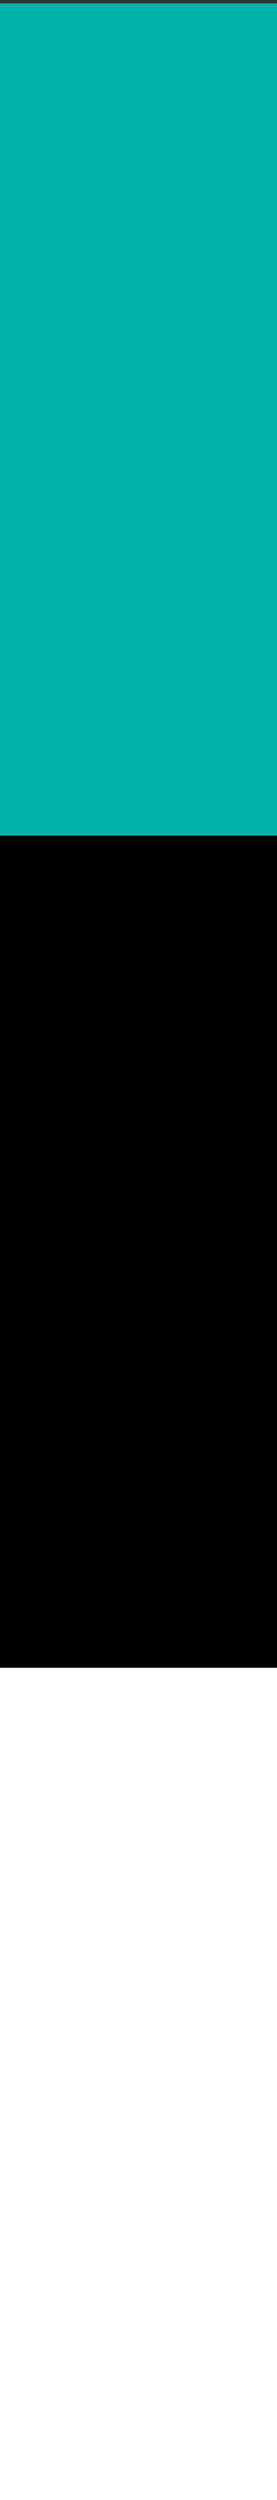<svg id="fhlogo_farbmarke" xmlns="http://www.w3.org/2000/svg" viewBox="0 0 66.77 601.71">
    <rect x="0" y="0" width="66.77" height="601.71" fill="#333333" stroke="none"/>
    <defs>
        <style>.cls-1 {fill: #fff;} .cls-2 {fill: #00b1aa;}</style>
    </defs>
    <g>
        <rect class="cls-2" x="0" y=".81" width="66.77" height="200.3"></rect>
        <rect  x="0" y="201.11" width="66.77" height="200.3"></rect>
        <rect class="cls-1" x="0" y="401.41" width="66.77" height="200.3"></rect>
    </g>
</svg>